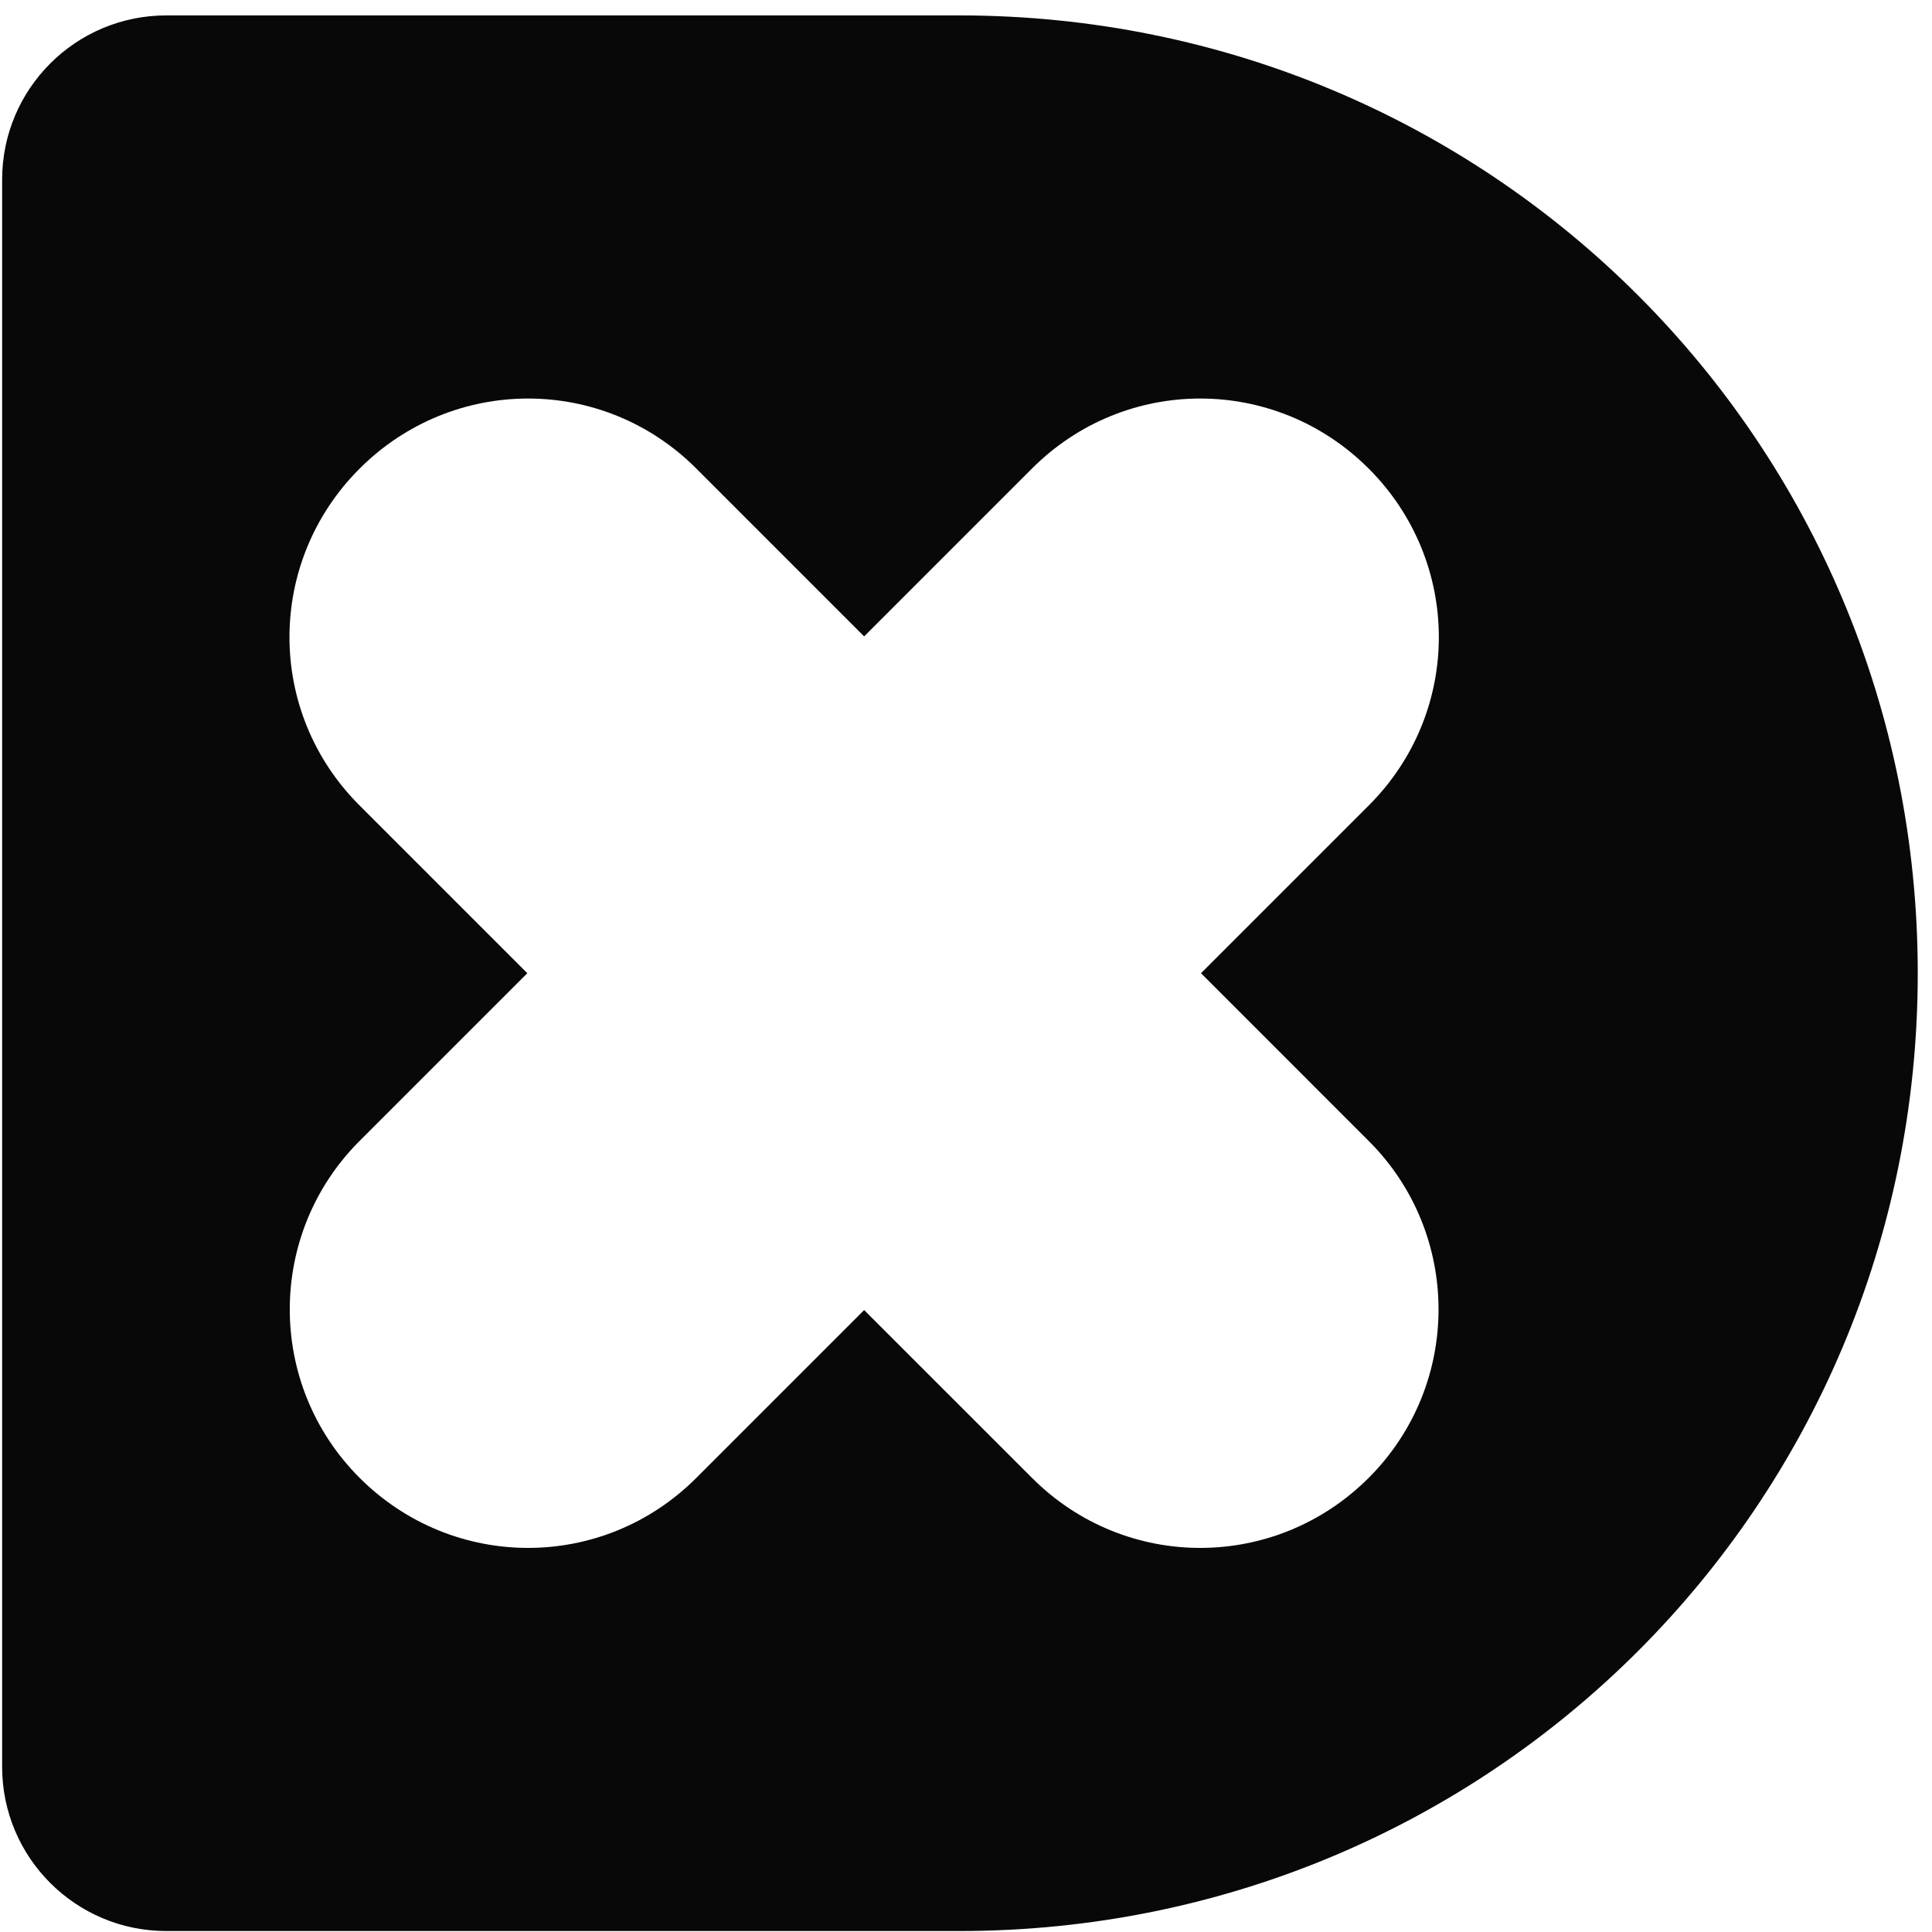 <svg width="118" height="118" viewBox="0 0 118 118" fill="none" xmlns="http://www.w3.org/2000/svg">
<path fill-rule="evenodd" clip-rule="evenodd" d="M58.591 0.941C91.051 0.941 117.13 27.003 117.13 59.441C117.13 91.88 91.051 117.941 58.591 117.941H10.158C4.62 117.941 0.13 113.451 0.13 107.912V10.97C0.13 5.431 4.62 0.942 10.158 0.941H58.591ZM83.598 28.623C77.894 22.919 68.735 22.913 63.039 28.609L52.779 38.869L42.52 28.609C36.824 22.913 27.666 22.92 21.962 28.623C16.258 34.327 16.252 43.485 21.948 49.182L32.207 59.441L21.948 69.7C16.301 75.348 16.258 84.556 21.962 90.26C27.666 95.963 36.824 95.969 42.52 90.273L52.779 80.014L63.039 90.273C68.735 95.969 77.894 95.963 83.598 90.26C89.301 84.556 89.259 75.348 83.611 69.7L73.353 59.441L83.611 49.182C89.308 43.485 89.301 34.327 83.598 28.623Z" fill="#080808"/>
</svg>
